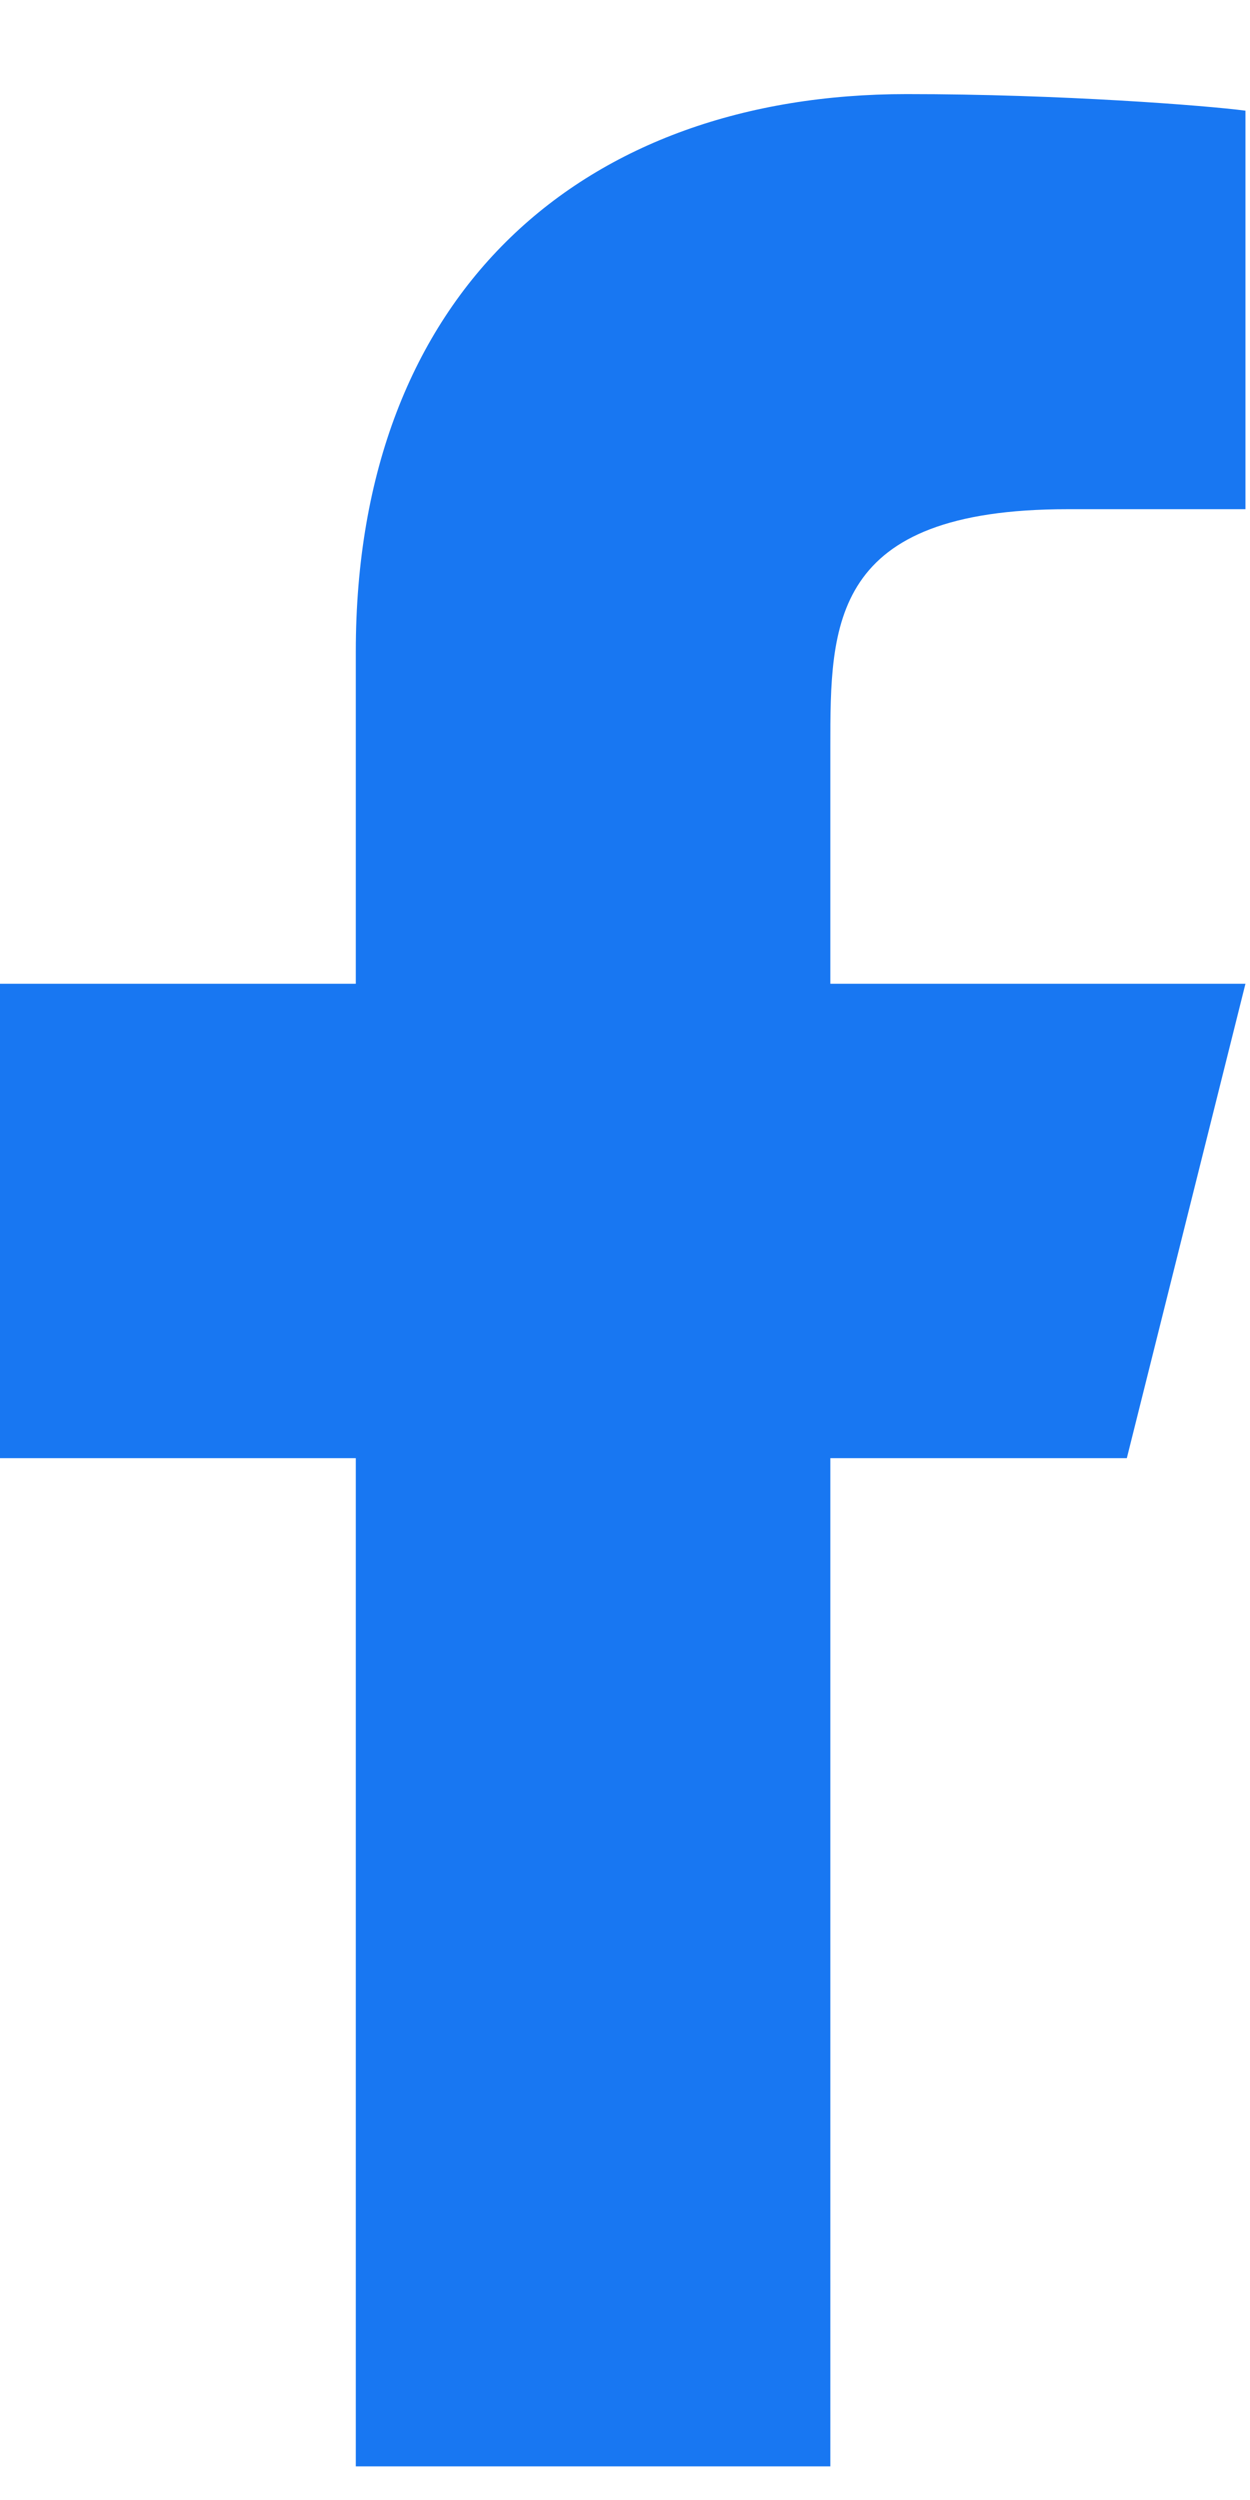 <svg width="11" height="22" viewBox="0 0 11 22" fill="none" xmlns="http://www.w3.org/2000/svg">
<path d="M7.307 12.832H9.916L10.96 8.657H7.307V6.569C7.307 5.494 7.307 4.481 9.394 4.481H10.96V0.974C10.62 0.929 9.335 0.828 7.978 0.828C5.144 0.828 3.131 2.558 3.131 5.734V8.657H0V12.832H3.131V21.704H7.307V12.832Z" fill="#1877F2"/>
</svg>
